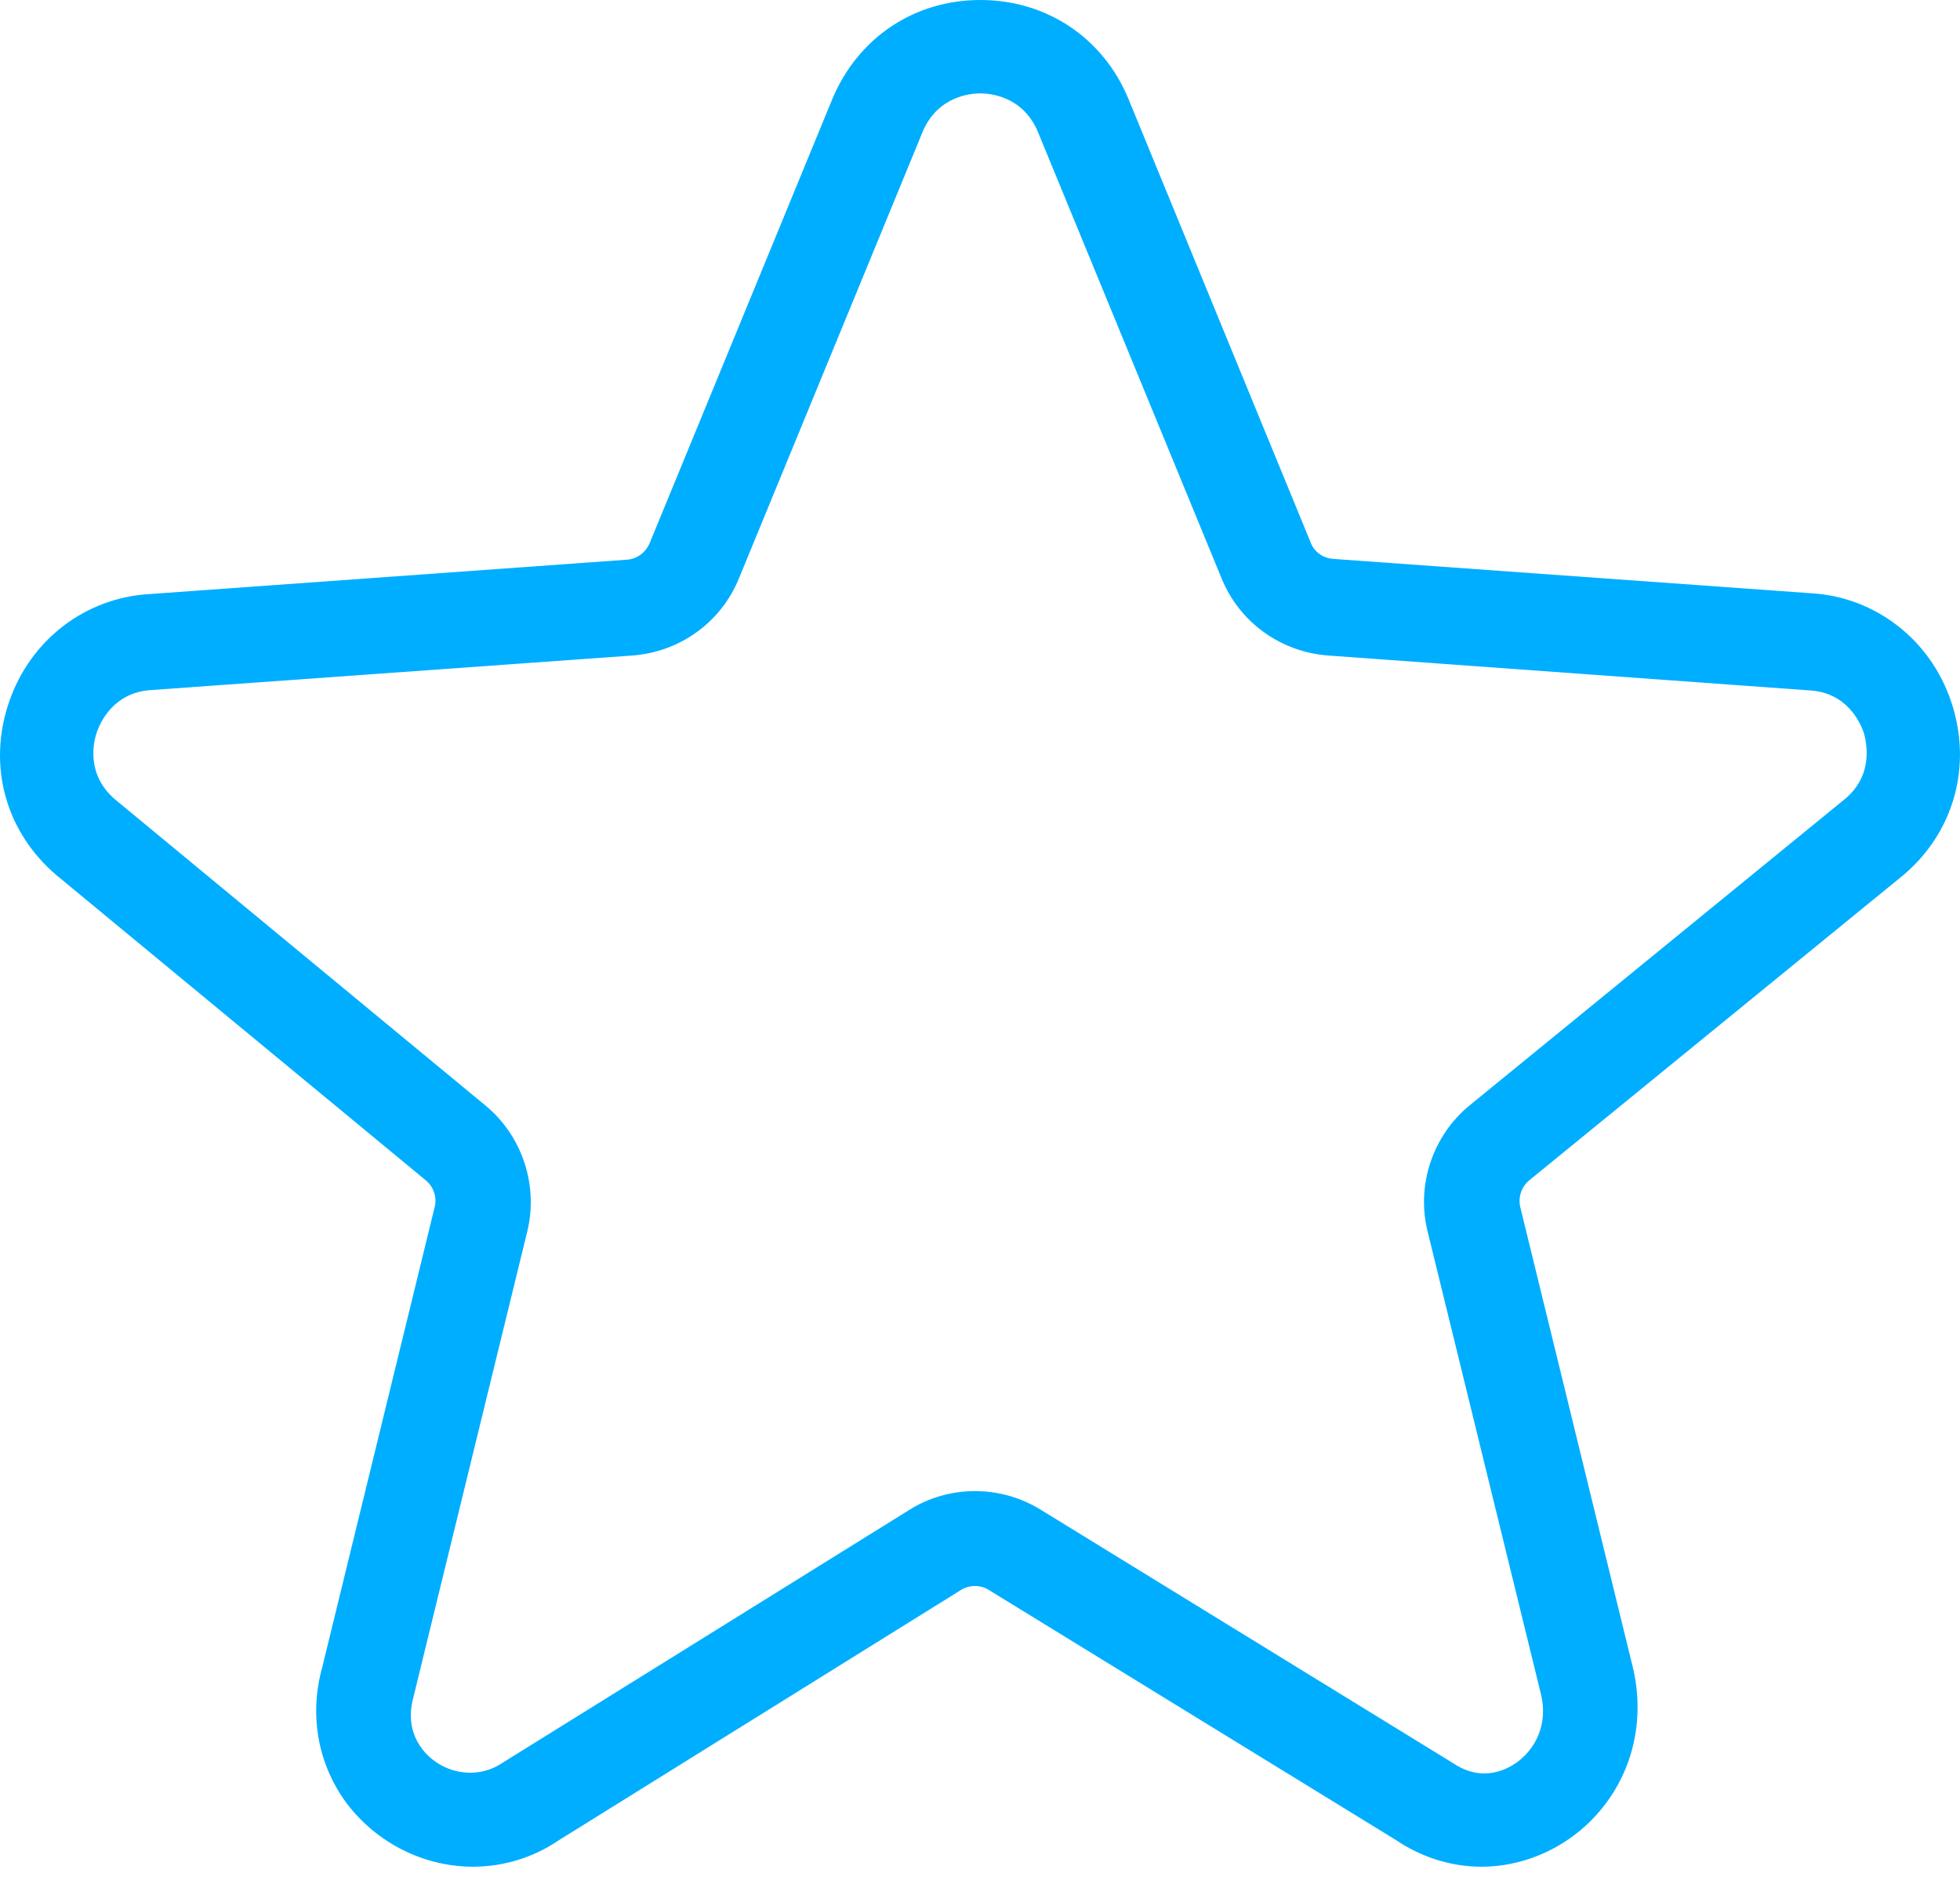<?xml version="1.0" encoding="UTF-8"?>
<svg width="30px" height="29px" viewBox="0 0 30 29" version="1.1" xmlns="http://www.w3.org/2000/svg" xmlns:xlink="http://www.w3.org/1999/xlink">
    <!-- Generator: Sketch 59.1 (86144) - https://sketch.com -->
    <title>star</title>
    <desc>Created with Sketch.</desc>
    <g id="Design" stroke="none" stroke-width="1" fill="none" fill-rule="evenodd">
        <g id="A01-Home" transform="translate(-228, -1269)" fill="#00AEFF">
            <g id="Group-16" transform="translate(228, 1269)">
                <g id="Group-8">
                    <path d="M27.721,9.08 L20.403,8.554 C20.25,8.541 20.116,8.45 20.061,8.303 L17.273,1.516 C16.888,0.581 16.02,0 15.005,0 C13.99,0 13.128,0.581 12.737,1.522 L9.943,8.315 C9.882,8.456 9.753,8.554 9.601,8.566 L2.295,9.092 C1.305,9.147 0.461,9.795 0.137,10.749 C-0.193,11.715 0.082,12.73 0.865,13.396 L6.519,18.067 C6.636,18.165 6.691,18.324 6.654,18.471 L4.93,25.527 C4.728,26.26 4.869,27.018 5.315,27.612 C5.774,28.211 6.489,28.571 7.241,28.571 C7.705,28.571 8.158,28.431 8.531,28.18 L14.711,24.334 C14.84,24.255 15.005,24.255 15.133,24.334 L21.375,28.168 C21.766,28.431 22.219,28.571 22.677,28.571 C23.38,28.571 24.077,28.235 24.529,27.667 C25,27.08 25.171,26.315 25,25.551 L23.27,18.477 C23.233,18.324 23.288,18.165 23.405,18.067 L29.145,13.384 C29.915,12.724 30.19,11.709 29.866,10.743 C29.549,9.789 28.699,9.135 27.721,9.08 Z M28.256,12.215 L22.497,16.916 C21.931,17.377 21.673,18.139 21.852,18.852 L23.591,25.951 C23.683,26.368 23.517,26.657 23.407,26.793 C23.235,27.008 22.976,27.143 22.718,27.143 C22.558,27.143 22.399,27.094 22.226,26.977 L15.926,23.105 C15.625,22.921 15.281,22.822 14.924,22.822 C14.568,22.822 14.217,22.921 13.916,23.111 L7.678,26.989 C7.278,27.253 6.743,27.137 6.461,26.768 C6.344,26.614 6.221,26.35 6.331,25.963 L8.071,18.846 C8.243,18.139 7.991,17.383 7.432,16.922 L1.758,12.233 C1.31,11.846 1.433,11.348 1.482,11.207 C1.531,11.065 1.734,10.592 2.324,10.561 L9.681,10.033 C10.407,9.977 11.034,9.529 11.31,8.853 L14.119,2.025 C14.347,1.472 14.857,1.429 15.004,1.429 C15.152,1.429 15.662,1.472 15.889,2.025 L18.698,8.853 C18.975,9.529 19.602,9.977 20.327,10.033 L27.697,10.567 C28.275,10.598 28.478,11.071 28.527,11.213 C28.564,11.342 28.687,11.84 28.256,12.215 Z" id="star"></path>
                </g>
            </g>
        </g>
    </g>
</svg>